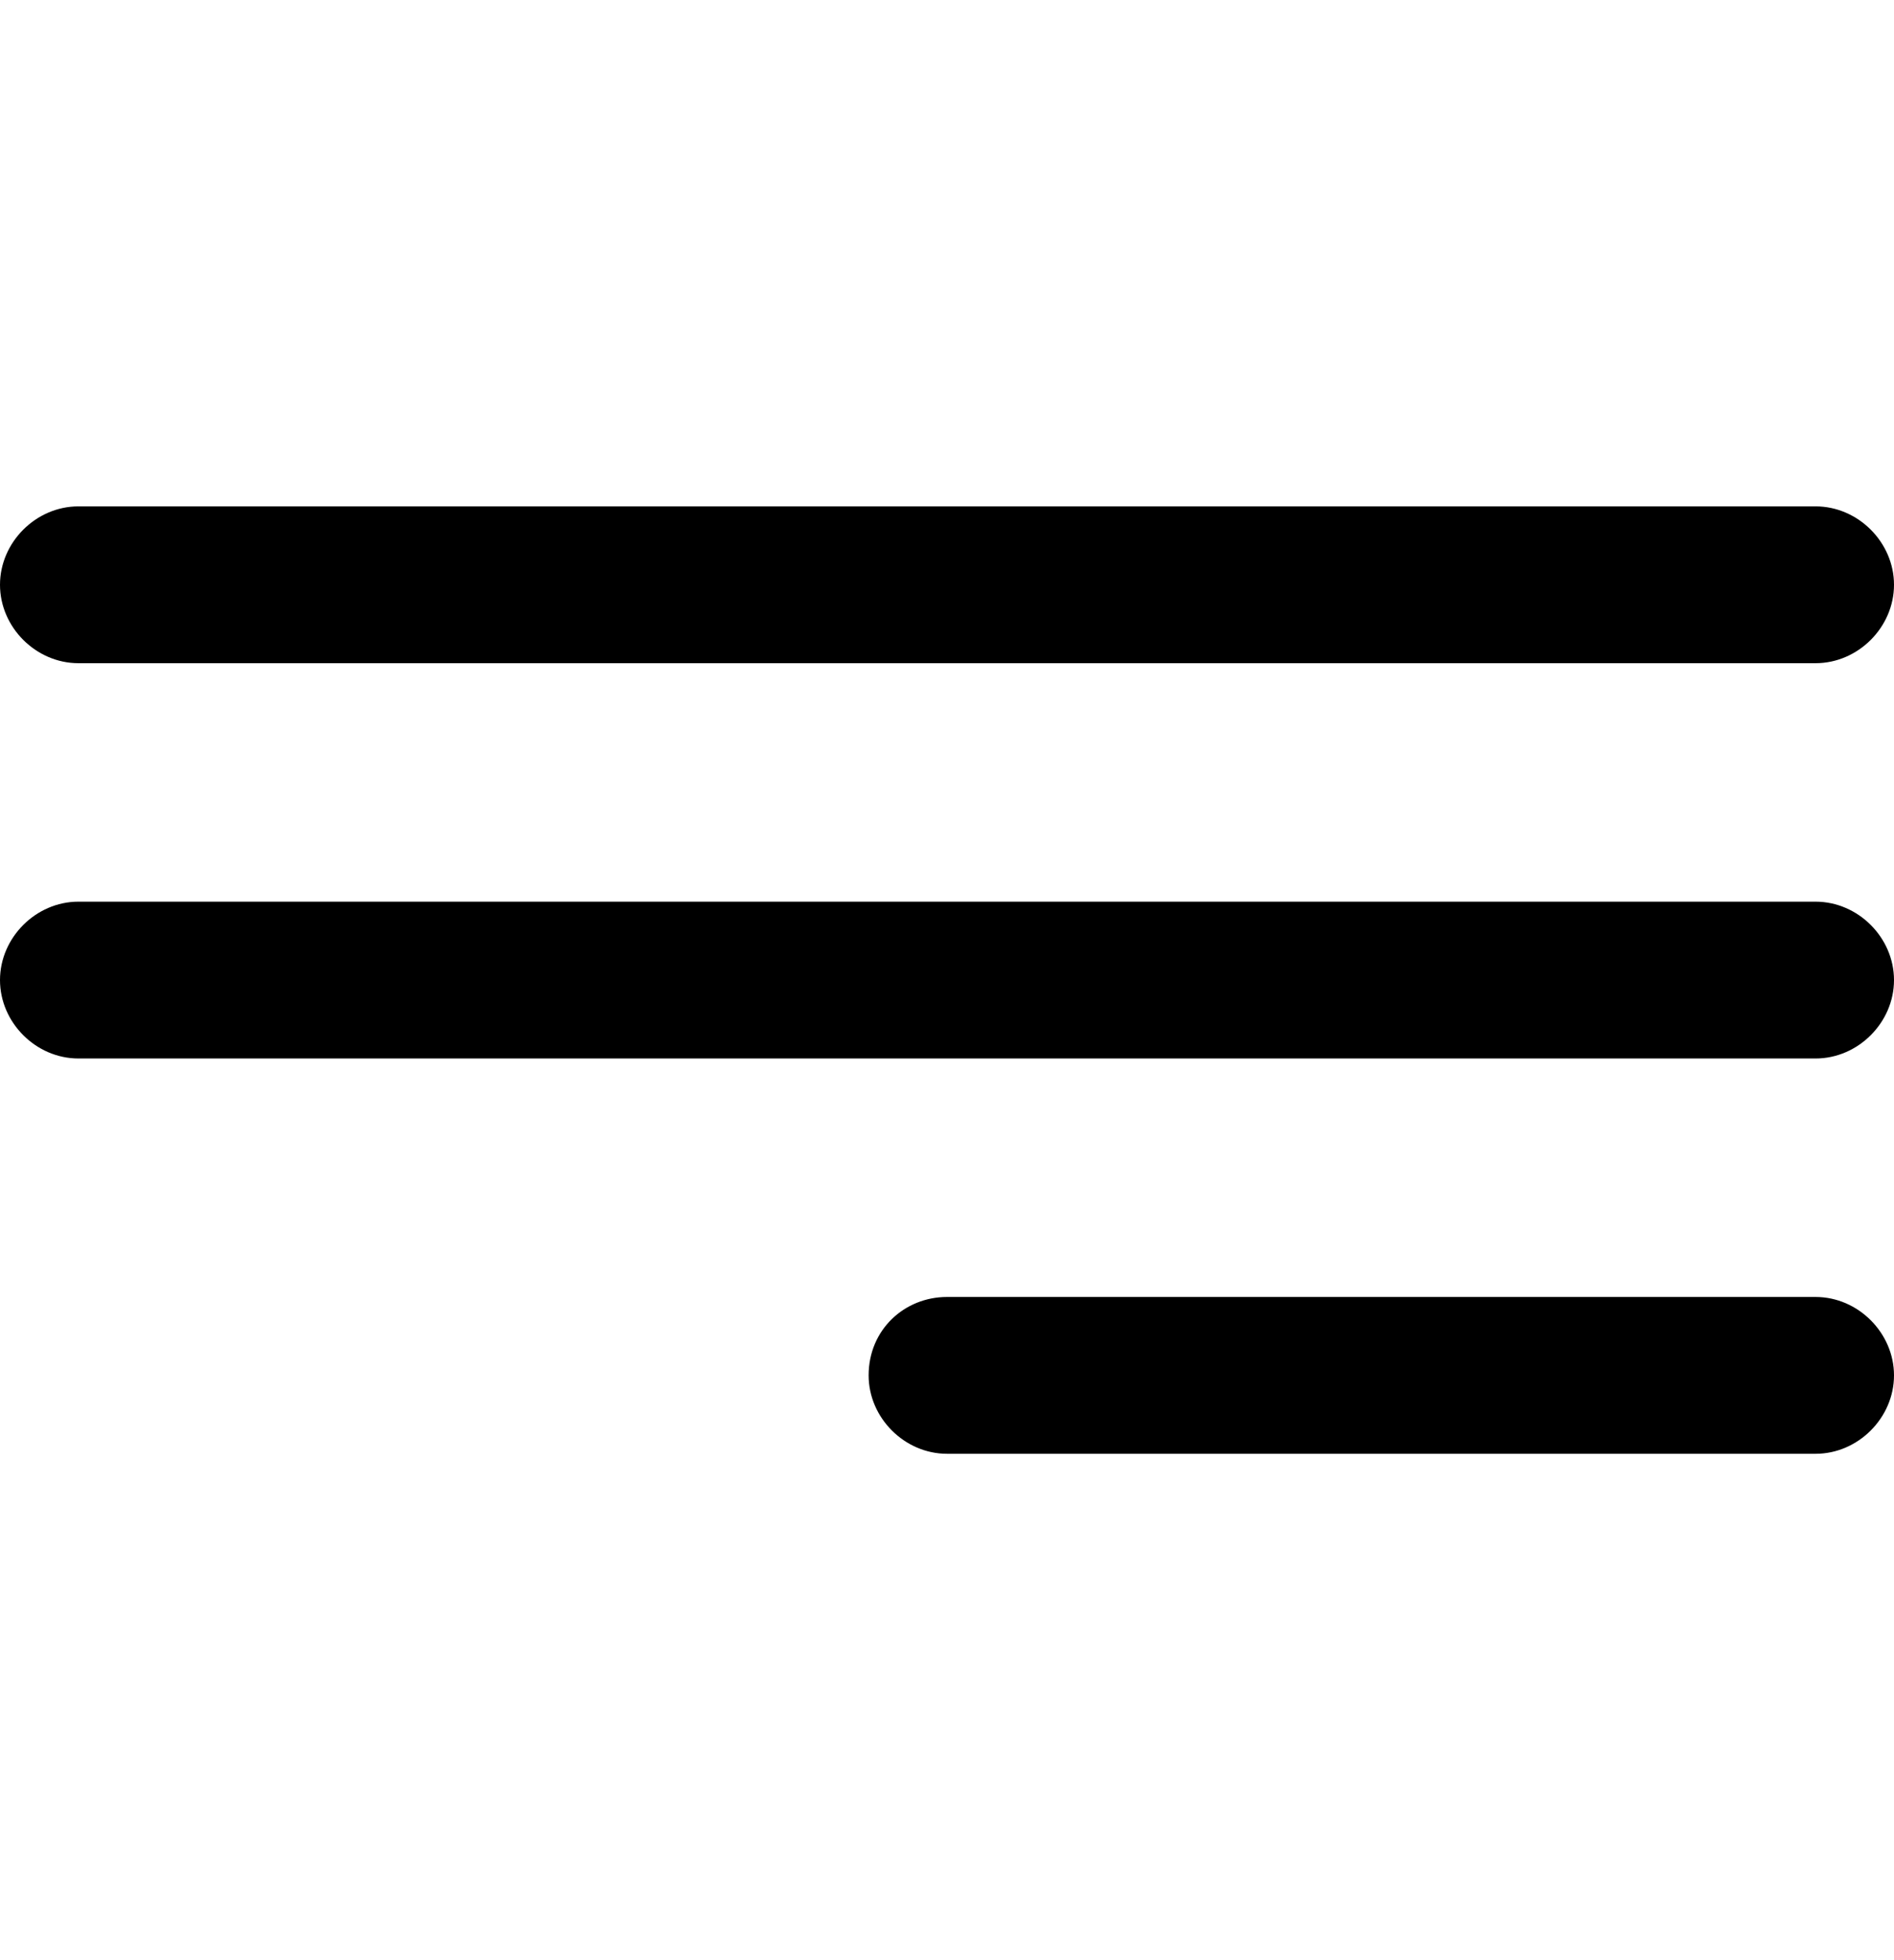 <svg xmlns:xlink="http://www.w3.org/1999/xlink" xmlns="http://www.w3.org/2000/svg" data-v-d396ccac="" class="icon-svg" width="58"  height="60" ><defs><svg viewBox="0 0 58 60" id="menu" xmlns="http://www.w3.org/2000/svg"><path d="M2.4 15.5h53.2c1.3 0 2.4 1.1 2.4 2.4 0 1.3-1.1 2.4-2.4 2.4H2.4c-1.3 0-2.4-1.1-2.4-2.4 0-1.3 1.1-2.4 2.4-2.4zM2.4 27.6h53.2c1.3 0 2.4 1.1 2.4 2.4 0 1.3-1.1 2.4-2.4 2.4H2.4C1.1 32.4 0 31.3 0 30c0-1.3 1.1-2.4 2.4-2.4zM29 39.7h26.6c1.3 0 2.4 1.1 2.4 2.4 0 1.3-1.1 2.4-2.4 2.4H29c-1.3 0-2.4-1.1-2.4-2.4 0-1.4 1.1-2.4 2.4-2.4z"></path></svg></defs><use data-v-d396ccac="" xlink:href="#menu"></use></svg>